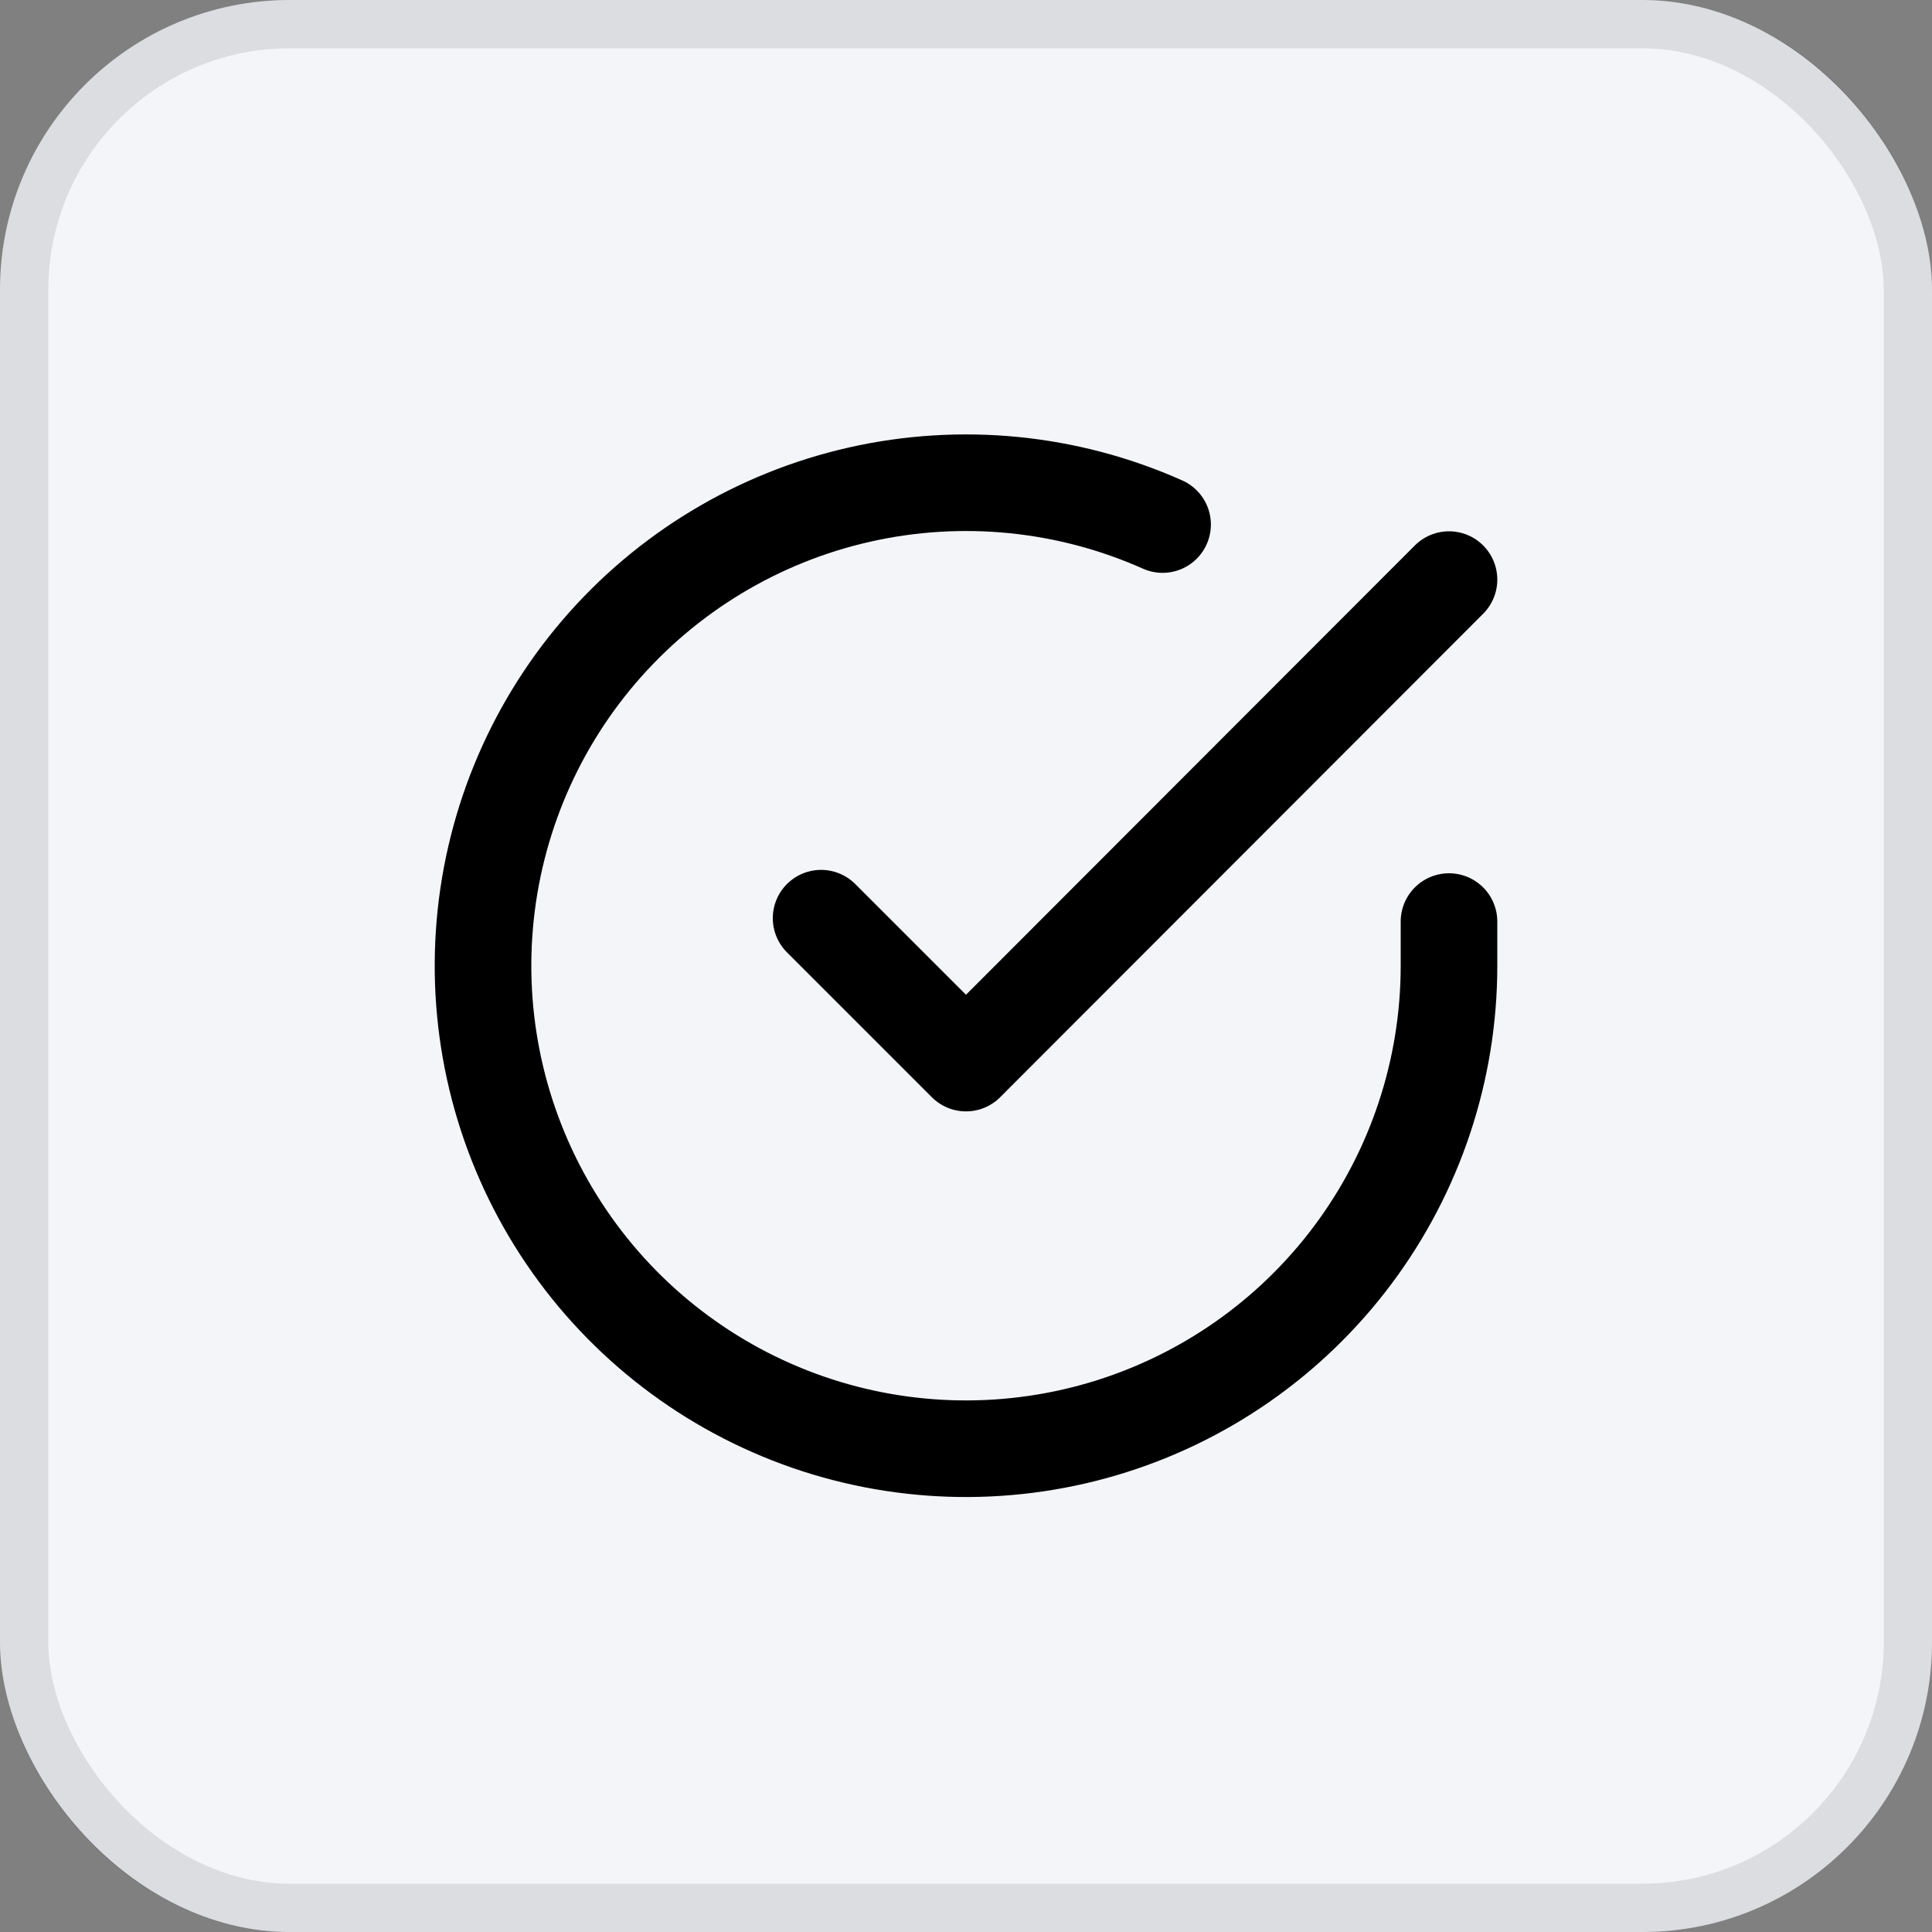 <?xml version="1.0" encoding="UTF-8"?> <svg xmlns="http://www.w3.org/2000/svg" width="40" height="40" viewBox="0 0 40 40" fill="none"><rect x="0" y="0" width="40" height="40" fill="#808080" stroke="none"/> <rect width="40" height="40" rx="6" fill="#F3F5F8"></rect> <rect x="0.5" y="0.5" width="39" height="39" rx="5.5" stroke="black" stroke-opacity="0.1"></rect> <path d="M30 19.08V20C29.999 22.156 29.3 24.255 28.009 25.982C26.718 27.709 24.903 28.973 22.835 29.584C20.767 30.195 18.557 30.122 16.535 29.375C14.512 28.627 12.785 27.246 11.611 25.437C10.437 23.628 9.88 21.488 10.022 19.336C10.164 17.185 10.997 15.136 12.398 13.497C13.799 11.858 15.693 10.715 17.796 10.24C19.9 9.765 22.1 9.982 24.07 10.86" stroke="black" stroke-width="2" stroke-linecap="round" stroke-linejoin="round"></path> <path d="M30 12L20 22.01L17 19.01" stroke="black" stroke-width="2" stroke-linecap="round" stroke-linejoin="round"></path> </svg> 
